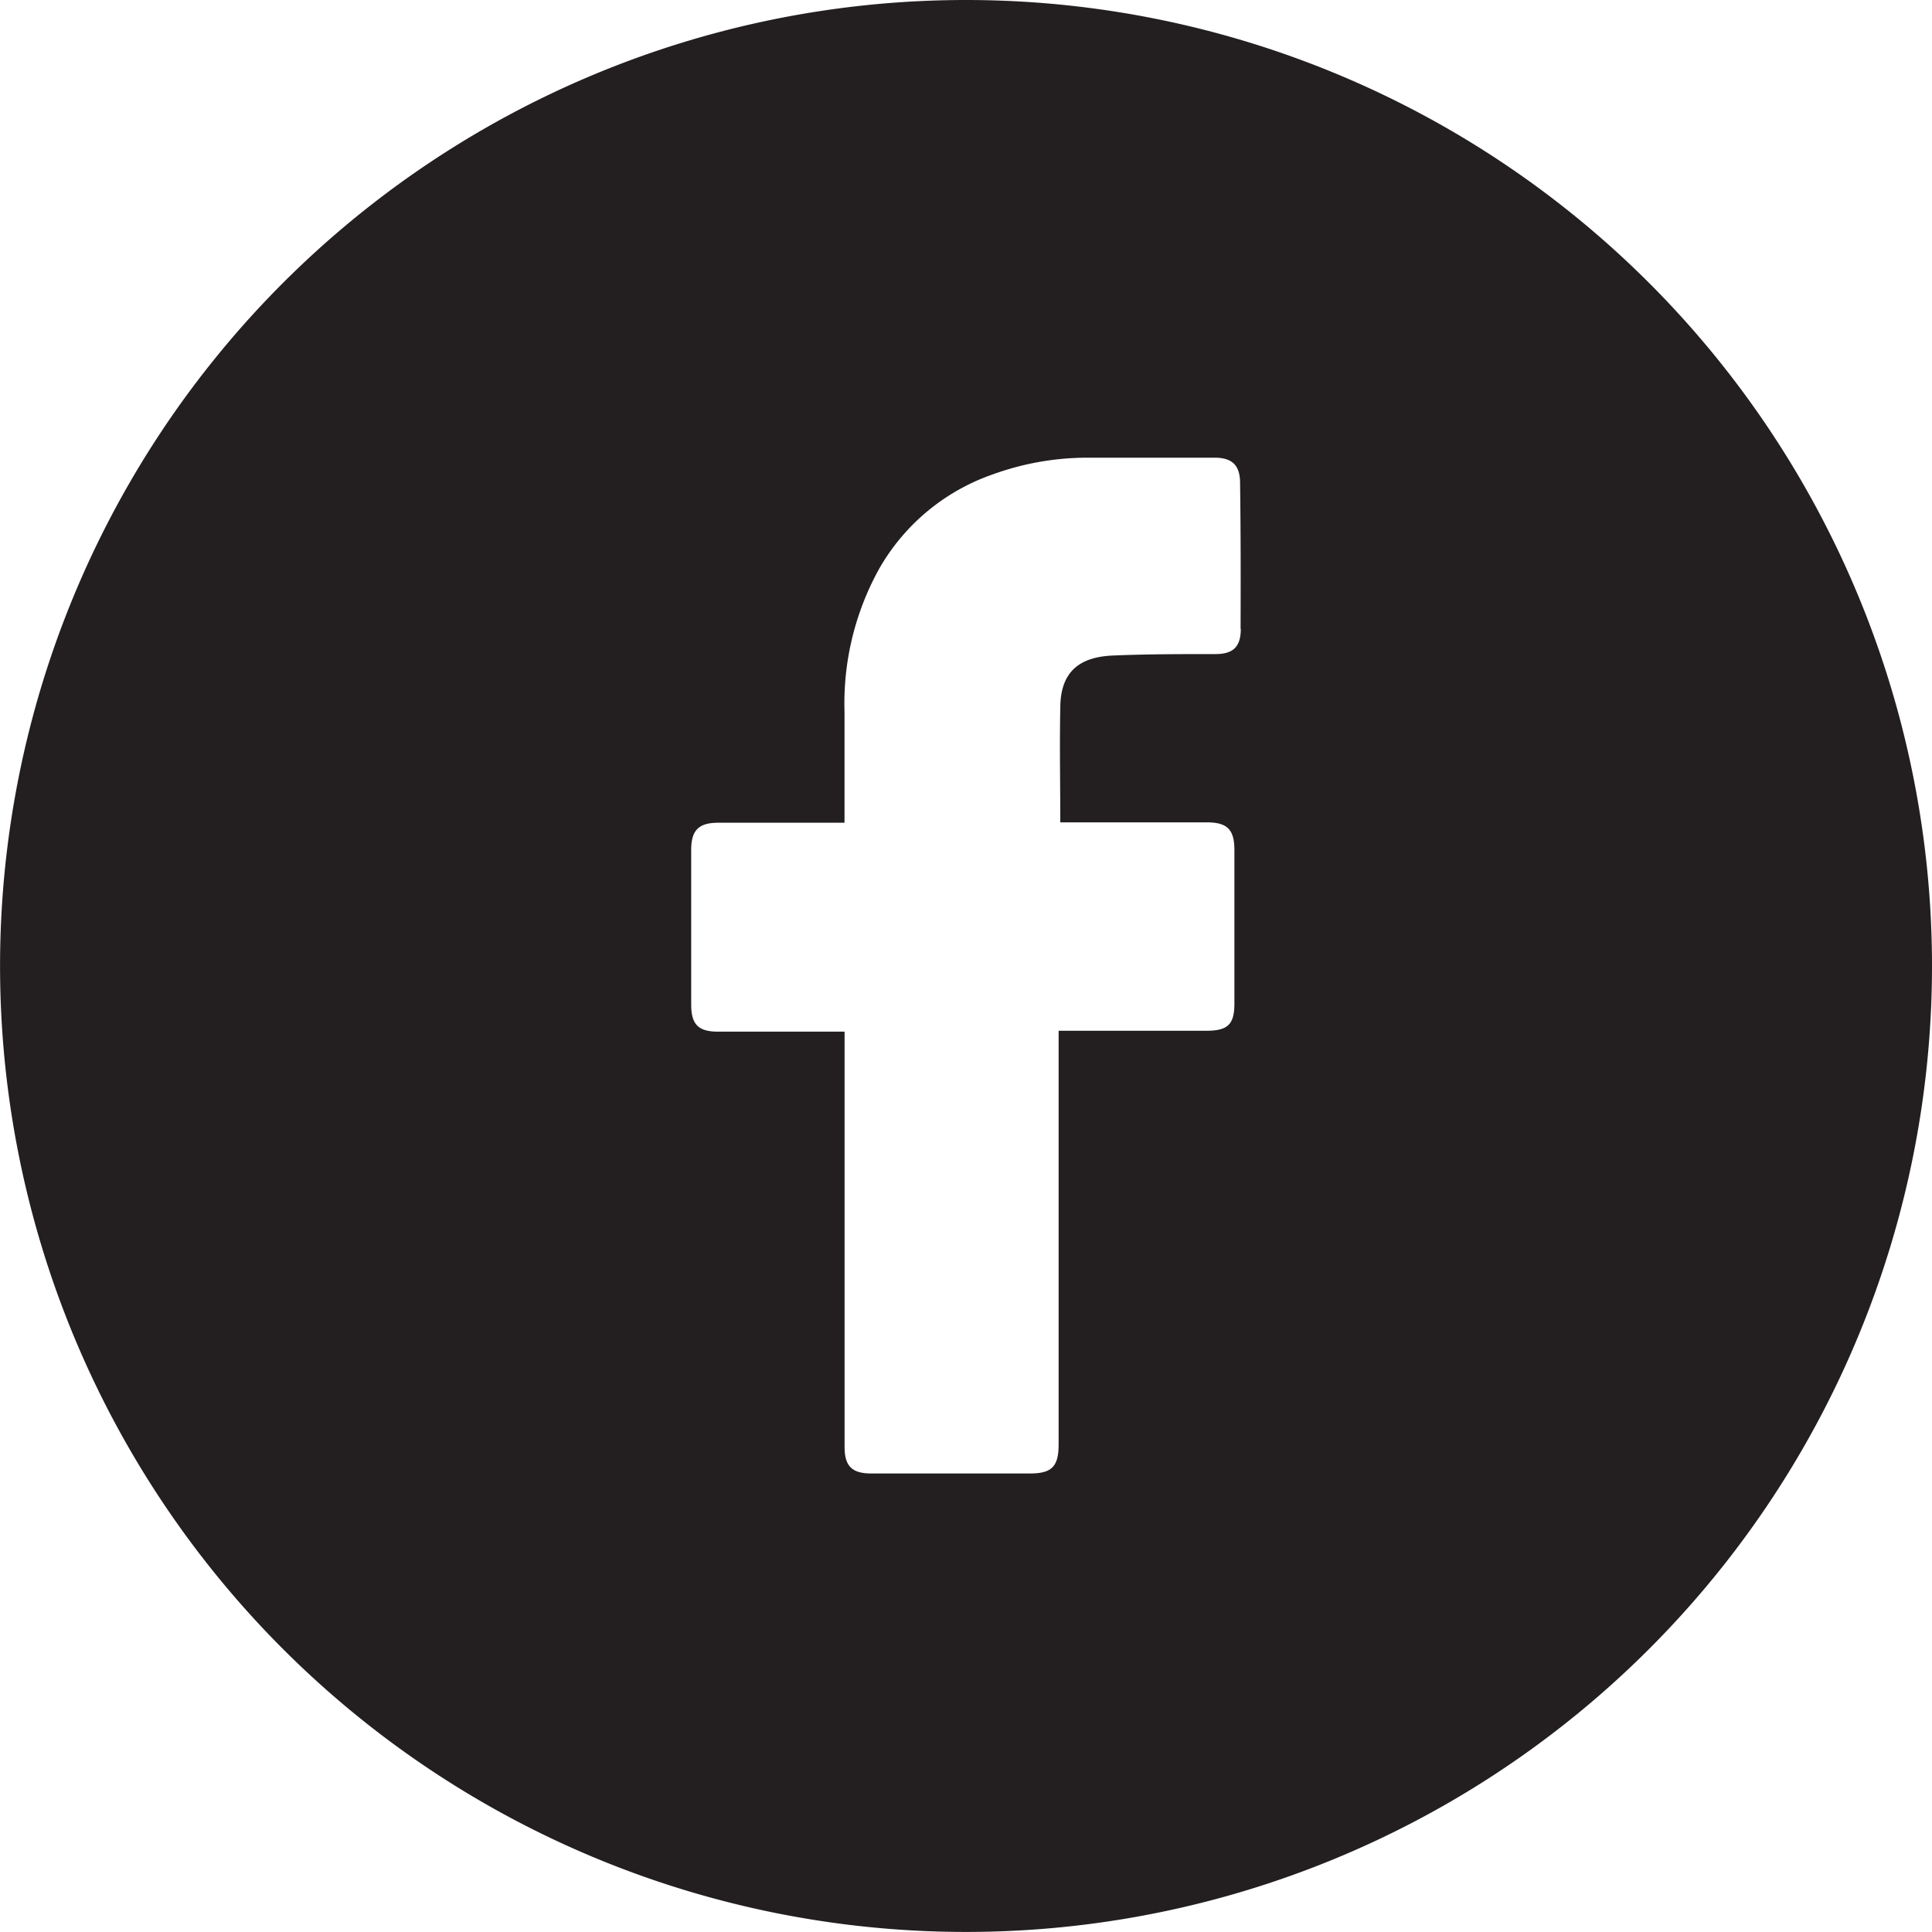 <svg xmlns="http://www.w3.org/2000/svg" width="34.677" height="34.677" viewBox="0 0 34.677 34.677">
  <path id="BonnerDavidGalleries_Global_Icon_Facebook" d="M50.138.078A17.338,17.338,0,1,0,67.476,17.416,17.338,17.338,0,0,0,50.138.078M55.07,11.361c0,.327-.136.457-.457.457-.614,0-1.228,0-1.839.026s-.944.3-.944.942c-.014.683,0,1.354,0,2.052h2.625c.374,0,.5.129.5.5v2.751c0,.373-.116.488-.494.49H51.8v7.424c0,.4-.124.522-.516.522H48.436c-.347,0-.478-.134-.478-.478V18.595h-2.27c-.355,0-.483-.129-.483-.487V15.335c0-.355.134-.49.486-.49h2.266V12.854a4.984,4.984,0,0,1,.623-2.569,3.771,3.771,0,0,1,2.037-1.692,4.992,4.992,0,0,1,1.745-.3H54.6c.321,0,.457.142.457.457.012.879.012,1.748.009,2.615Z" transform="translate(-32.799 -0.078)" fill="#231f20"/>
</svg>
